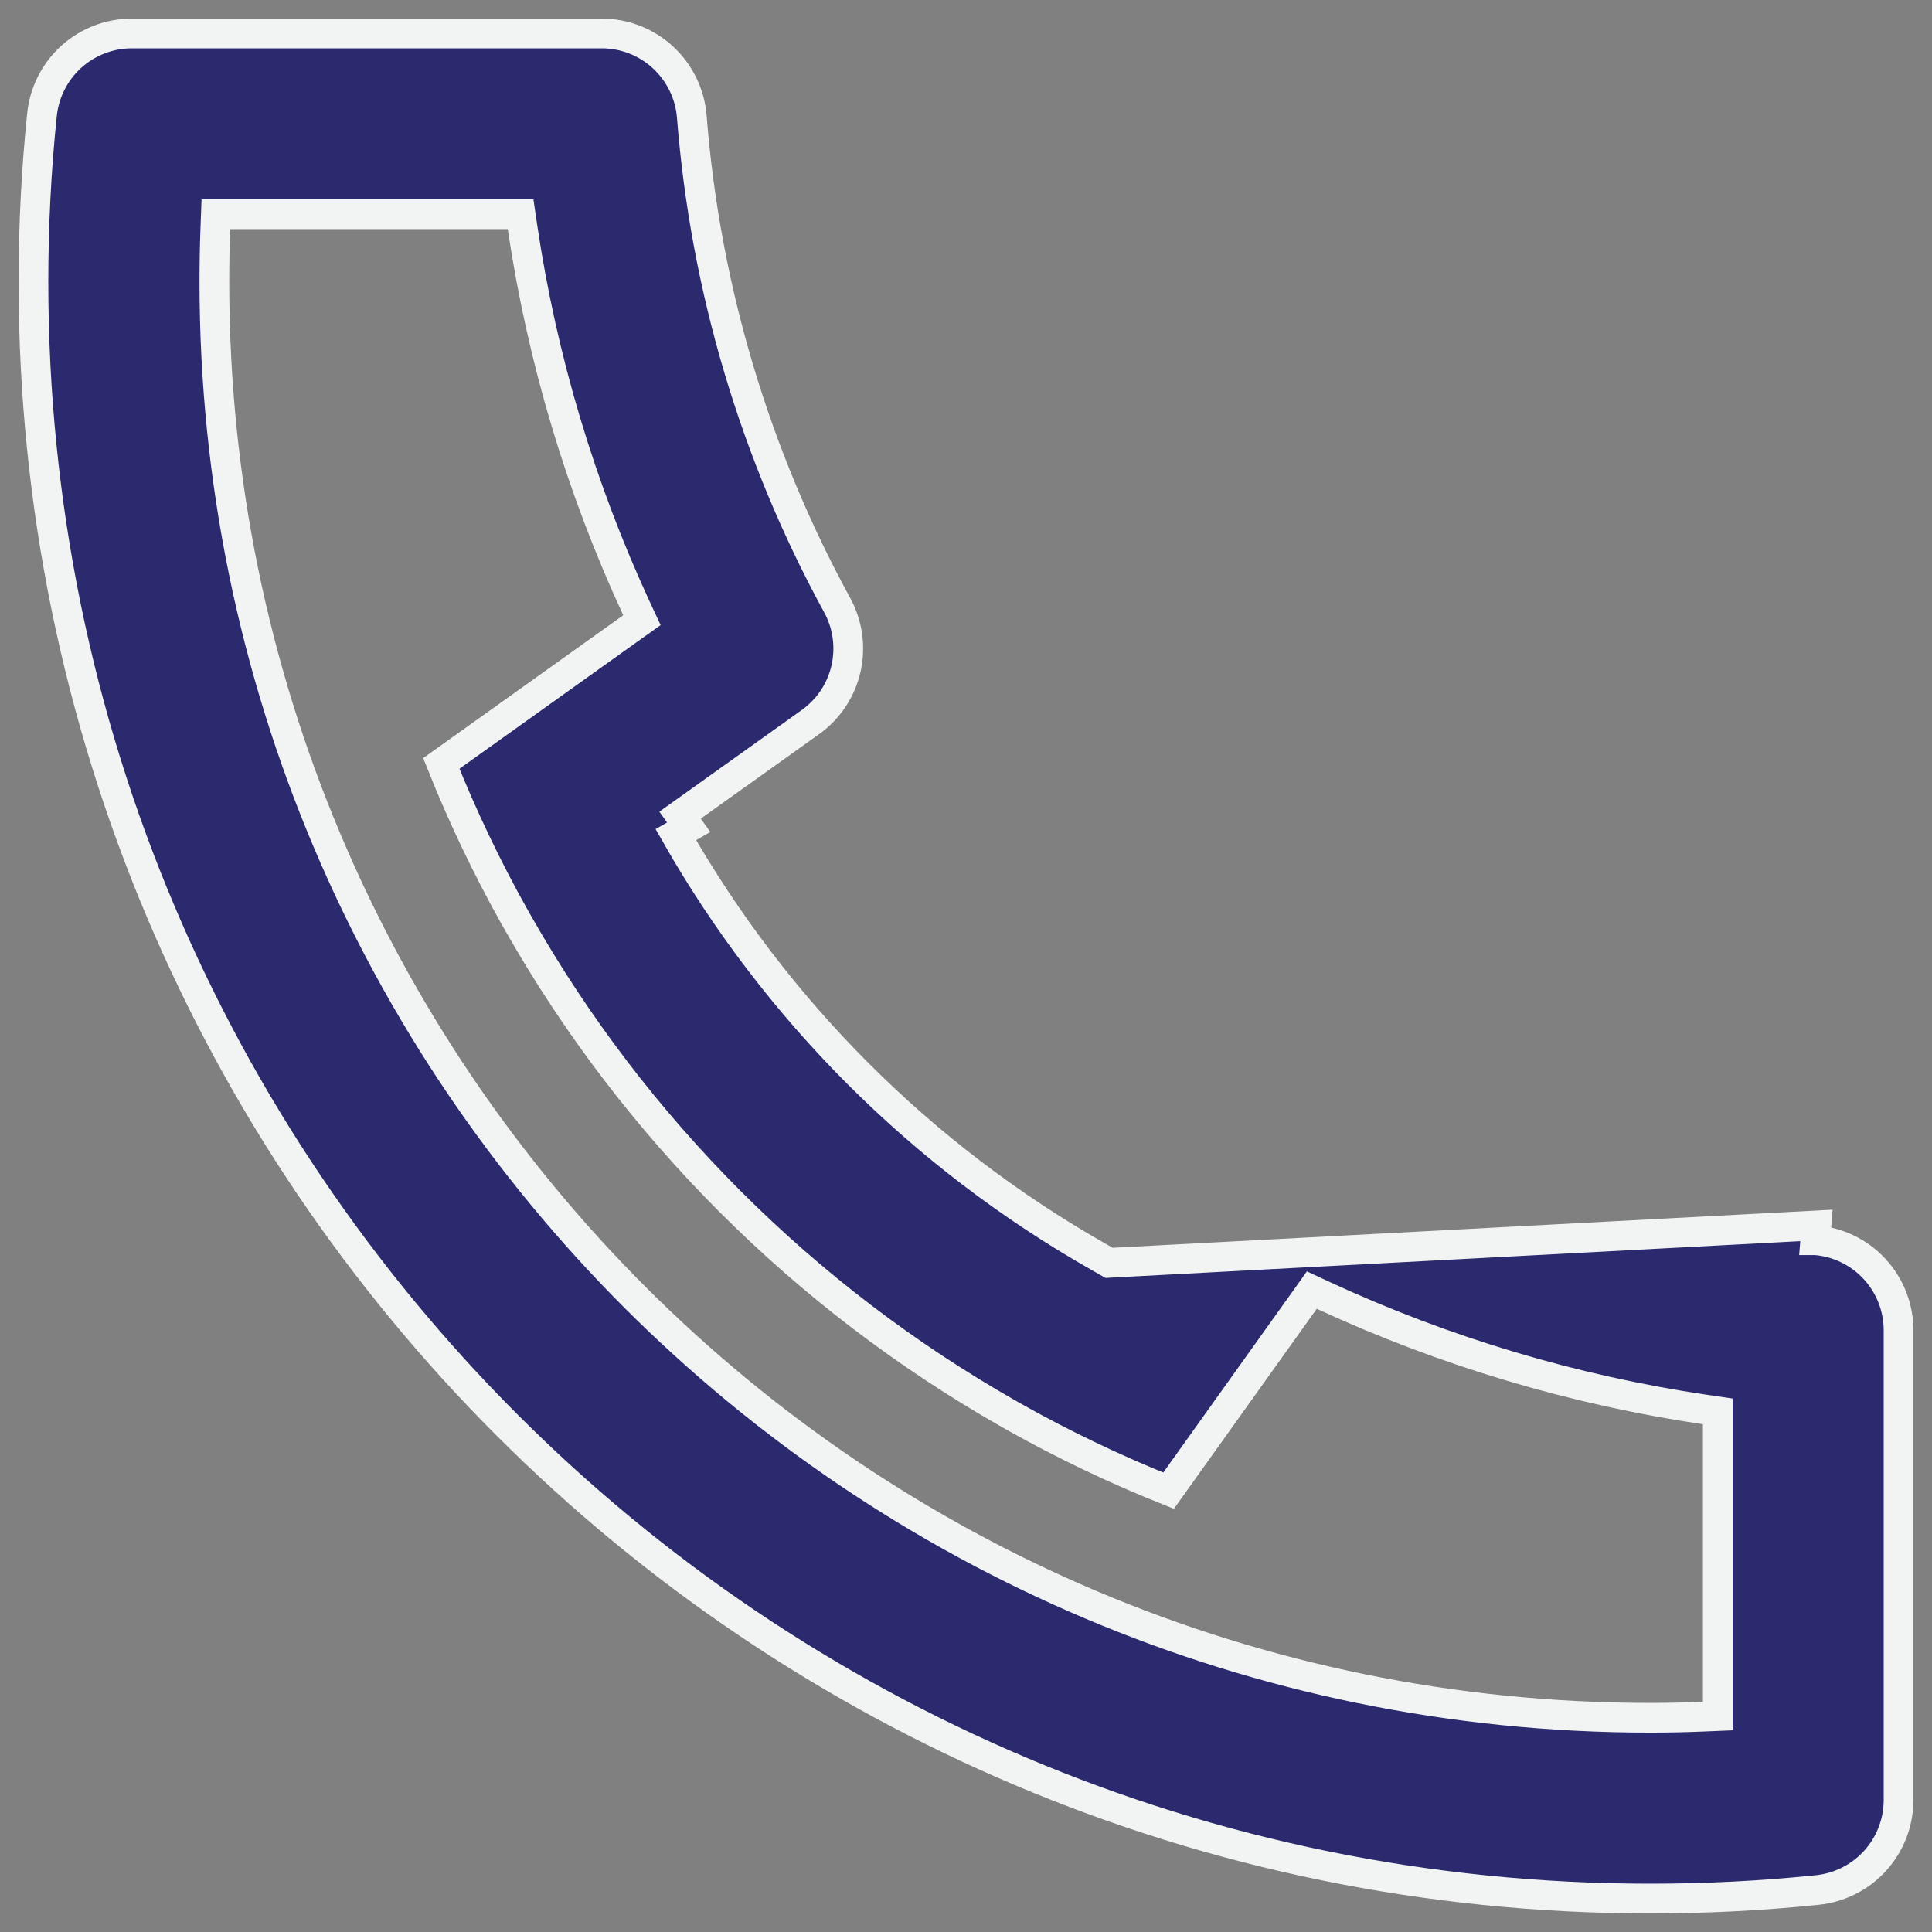 <svg width="26" height="26" viewBox="0 0 26 26" fill="none" xmlns="http://www.w3.org/2000/svg">
<rect x="0" y="0" width="26" height="26" fill="#808080" stroke="none"/>
<path d="M14.768 16.905L14.925 16.995L24.445 16.491L24.429 16.69C24.43 16.69 24.43 16.69 24.43 16.69C24.735 16.714 25.019 16.852 25.227 17.077C25.435 17.302 25.55 17.597 25.55 17.903V24.224V24.224C25.55 24.526 25.438 24.816 25.236 25.04C25.035 25.263 24.757 25.404 24.457 25.435L24.457 25.435C23.713 25.512 22.964 25.55 22.208 25.55C10.192 25.55 0.45 15.808 0.45 3.792C0.45 3.036 0.488 2.287 0.565 1.543L0.565 1.543C0.596 1.243 0.737 0.965 0.96 0.763C1.184 0.562 1.474 0.45 1.776 0.45H1.776H8.097H8.097C8.403 0.45 8.698 0.565 8.923 0.773C9.147 0.981 9.286 1.265 9.31 1.571C9.491 3.875 10.158 6.115 11.266 8.143L11.266 8.143C11.409 8.404 11.451 8.709 11.385 8.999C11.319 9.289 11.148 9.545 10.906 9.718C10.906 9.718 10.906 9.718 10.906 9.718L9.152 10.97L9.268 11.133L9.095 11.232C10.442 13.598 12.402 15.558 14.768 16.905ZM8.504 8.442L8.639 8.346L8.569 8.196C7.813 6.564 7.295 4.833 7.031 3.054L7.006 2.883H6.833H3.098H2.905L2.898 3.076C2.889 3.314 2.885 3.553 2.885 3.792C2.883 14.465 11.535 23.117 22.208 23.117C22.447 23.117 22.687 23.112 22.925 23.102L23.117 23.094V22.902V19.167V18.994L22.946 18.969C21.167 18.705 19.436 18.187 17.804 17.431L17.654 17.361L17.558 17.496L15.726 20.061C15.012 19.776 14.317 19.444 13.647 19.068C13.647 19.068 13.646 19.068 13.646 19.067L13.565 19.021C13.565 19.021 13.565 19.021 13.565 19.021C10.818 17.458 8.542 15.182 6.979 12.435C6.979 12.435 6.979 12.435 6.979 12.435L6.933 12.354C6.932 12.354 6.932 12.354 6.932 12.353C6.556 11.683 6.224 10.988 5.939 10.274L8.504 8.442Z" fill="#2C2A6E" stroke="#F2F3F3" stroke-width="0.4"/>
</svg>
